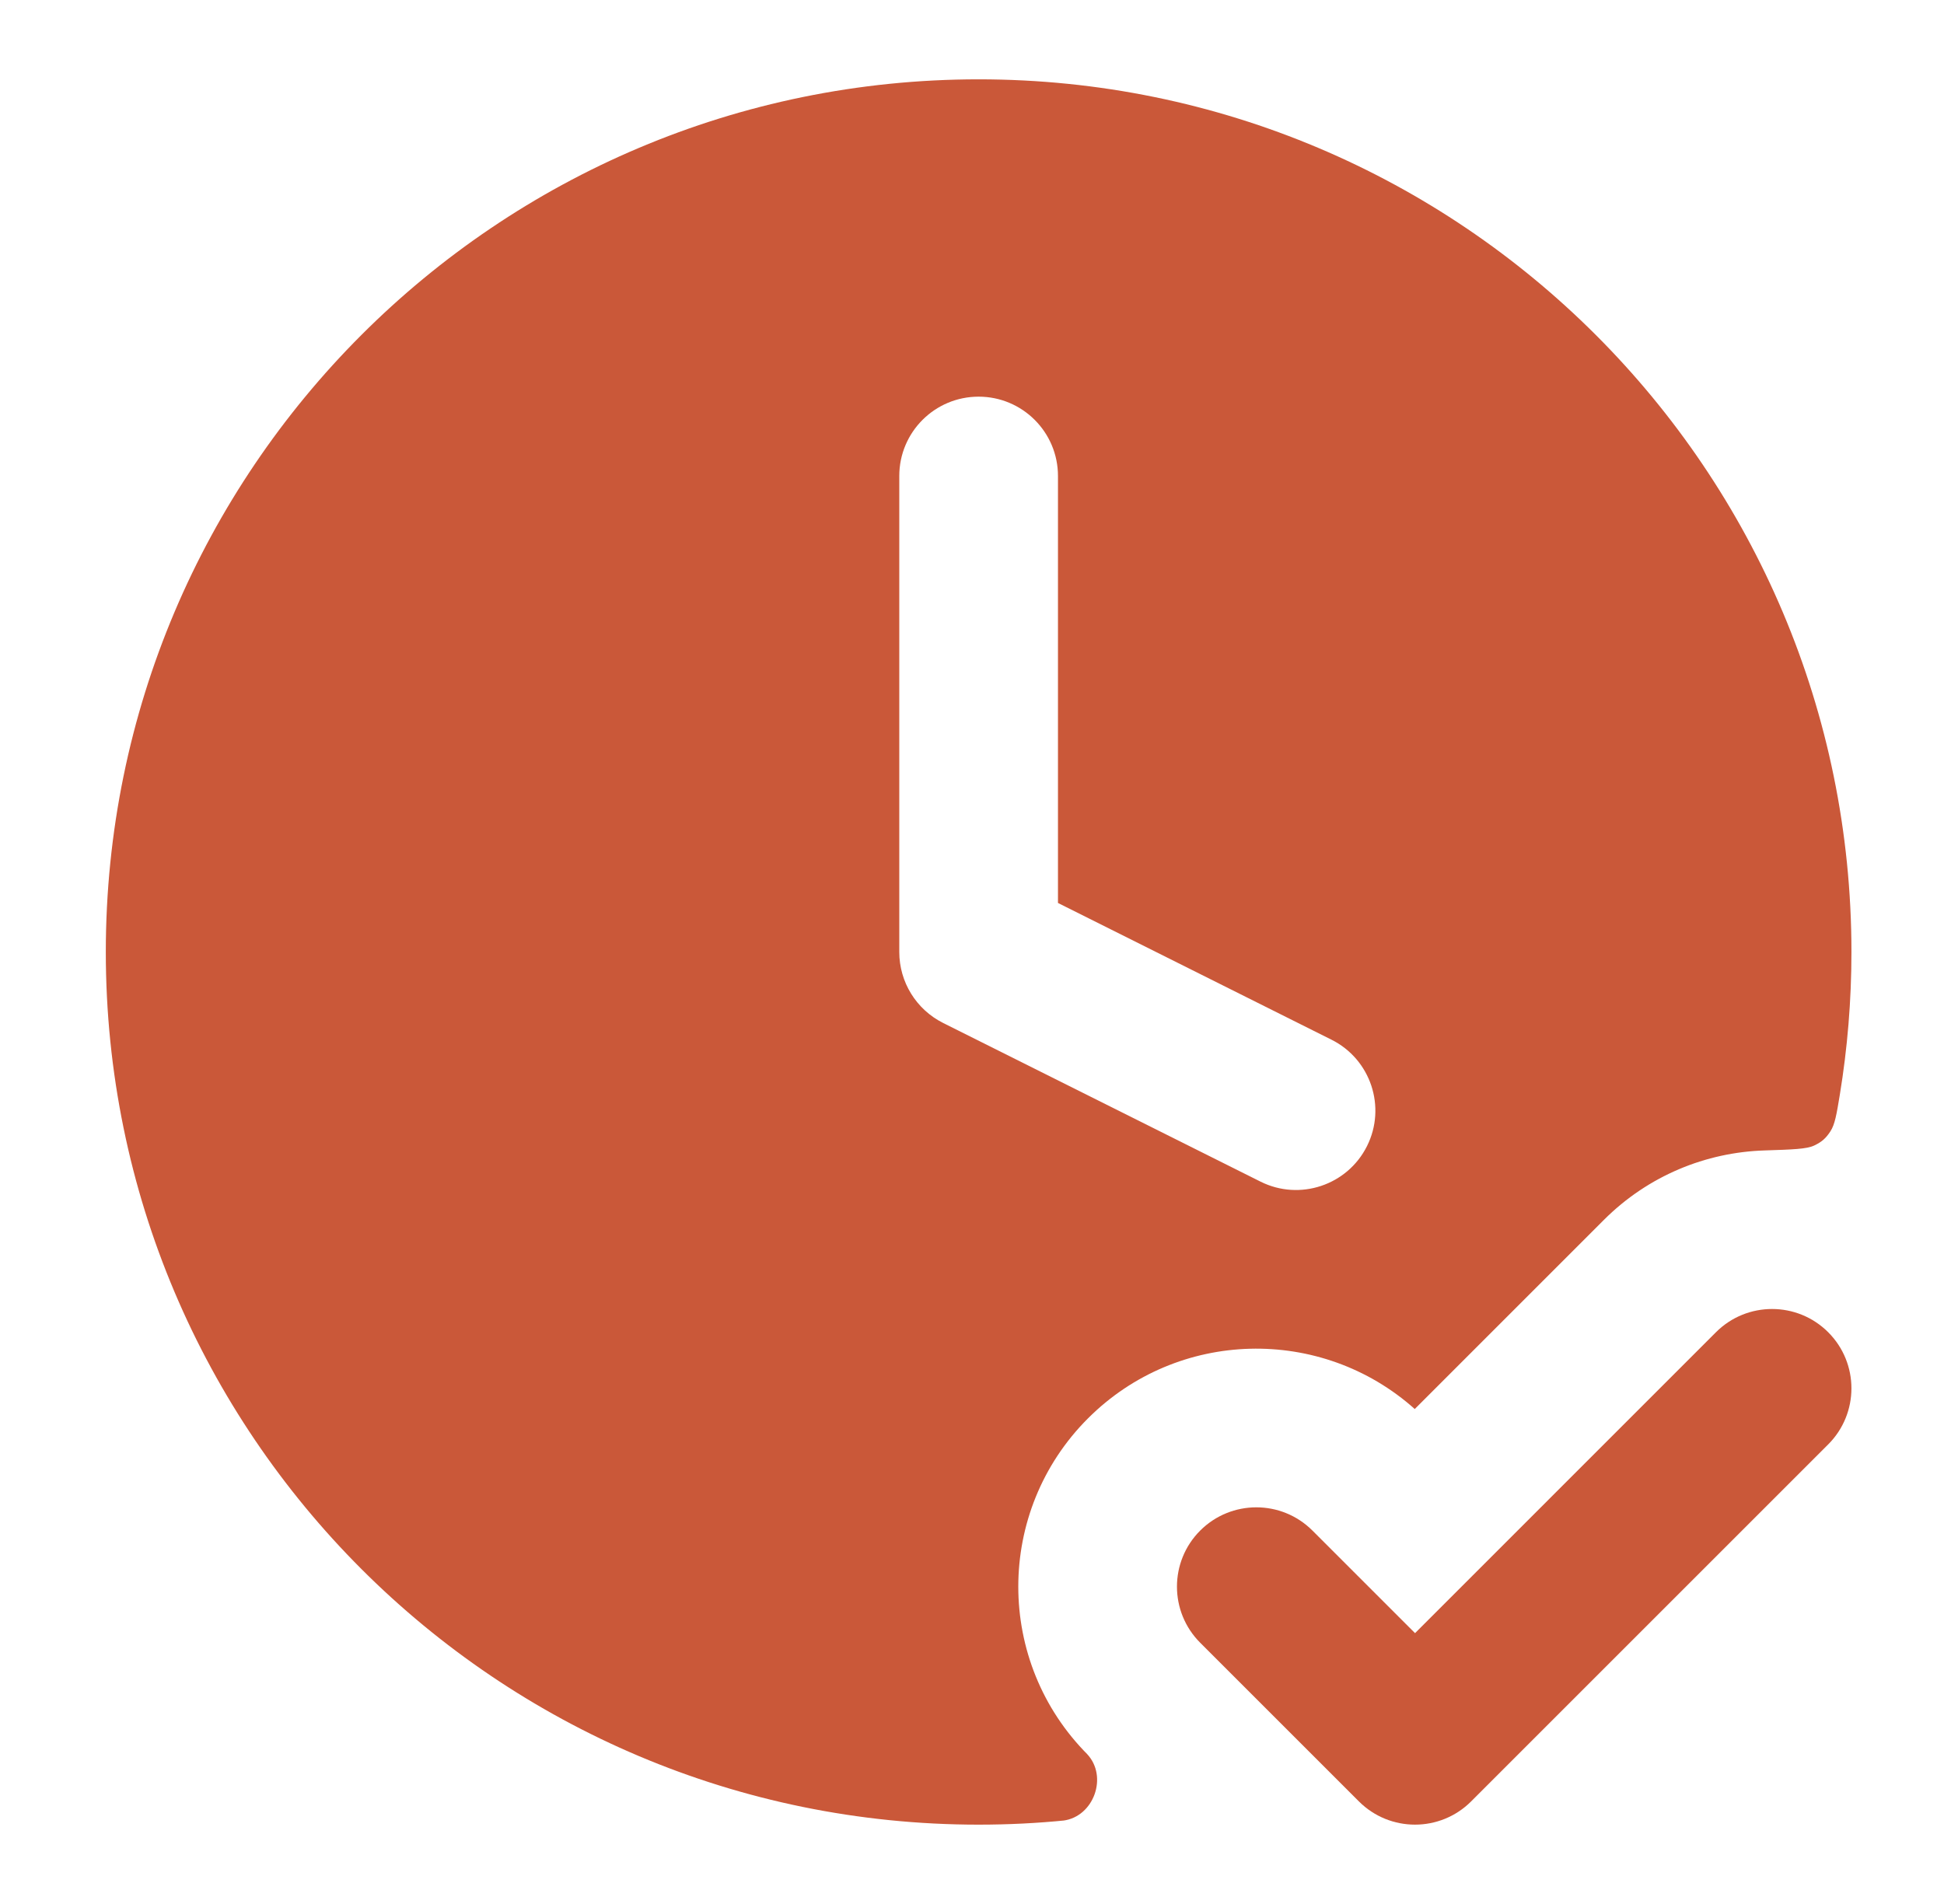 <svg width="49" height="48" viewBox="0 0 49 48" fill="none" xmlns="http://www.w3.org/2000/svg">
<path fill-rule="evenodd" clip-rule="evenodd" d="M46.081 33.586C46.862 34.367 46.862 35.633 46.081 36.414L37.081 45.414C36.3 46.195 35.033 46.195 34.252 45.414L30.252 41.414C29.471 40.633 29.471 39.367 30.252 38.586C31.034 37.805 32.3 37.805 33.081 38.586L35.667 41.172L43.252 33.586C44.033 32.805 45.3 32.805 46.081 33.586Z" fill="#CA5839"/>
<path fill-rule="evenodd" clip-rule="evenodd" d="M24.667 2C12.516 2 2.667 11.85 2.667 24C2.667 36.15 12.516 46 24.667 46C25.413 46 26.15 45.963 26.877 45.89C26.937 45.884 26.786 45.899 26.8 45.898C27.573 45.798 27.934 44.785 27.4 44.219C27.39 44.209 27.447 44.265 27.424 44.243C25.081 41.9 25.081 38.1 27.424 35.757C29.686 33.496 33.304 33.417 35.66 35.522L40.424 30.757C41.547 29.634 43.004 29.05 44.475 29.003C45.184 28.98 45.539 28.969 45.728 28.879C45.918 28.789 46.022 28.698 46.137 28.521C46.251 28.345 46.292 28.097 46.374 27.599C46.566 26.428 46.667 25.226 46.667 24C46.667 11.85 36.817 2 24.667 2ZM24.667 10C25.771 10 26.667 10.895 26.667 12V22.764L33.561 26.211C34.549 26.705 34.95 27.907 34.456 28.894C33.962 29.882 32.76 30.283 31.772 29.789L23.772 25.789C23.095 25.45 22.667 24.758 22.667 24V12C22.667 10.895 23.562 10 24.667 10Z" fill="#CA5839"/>
</svg>
